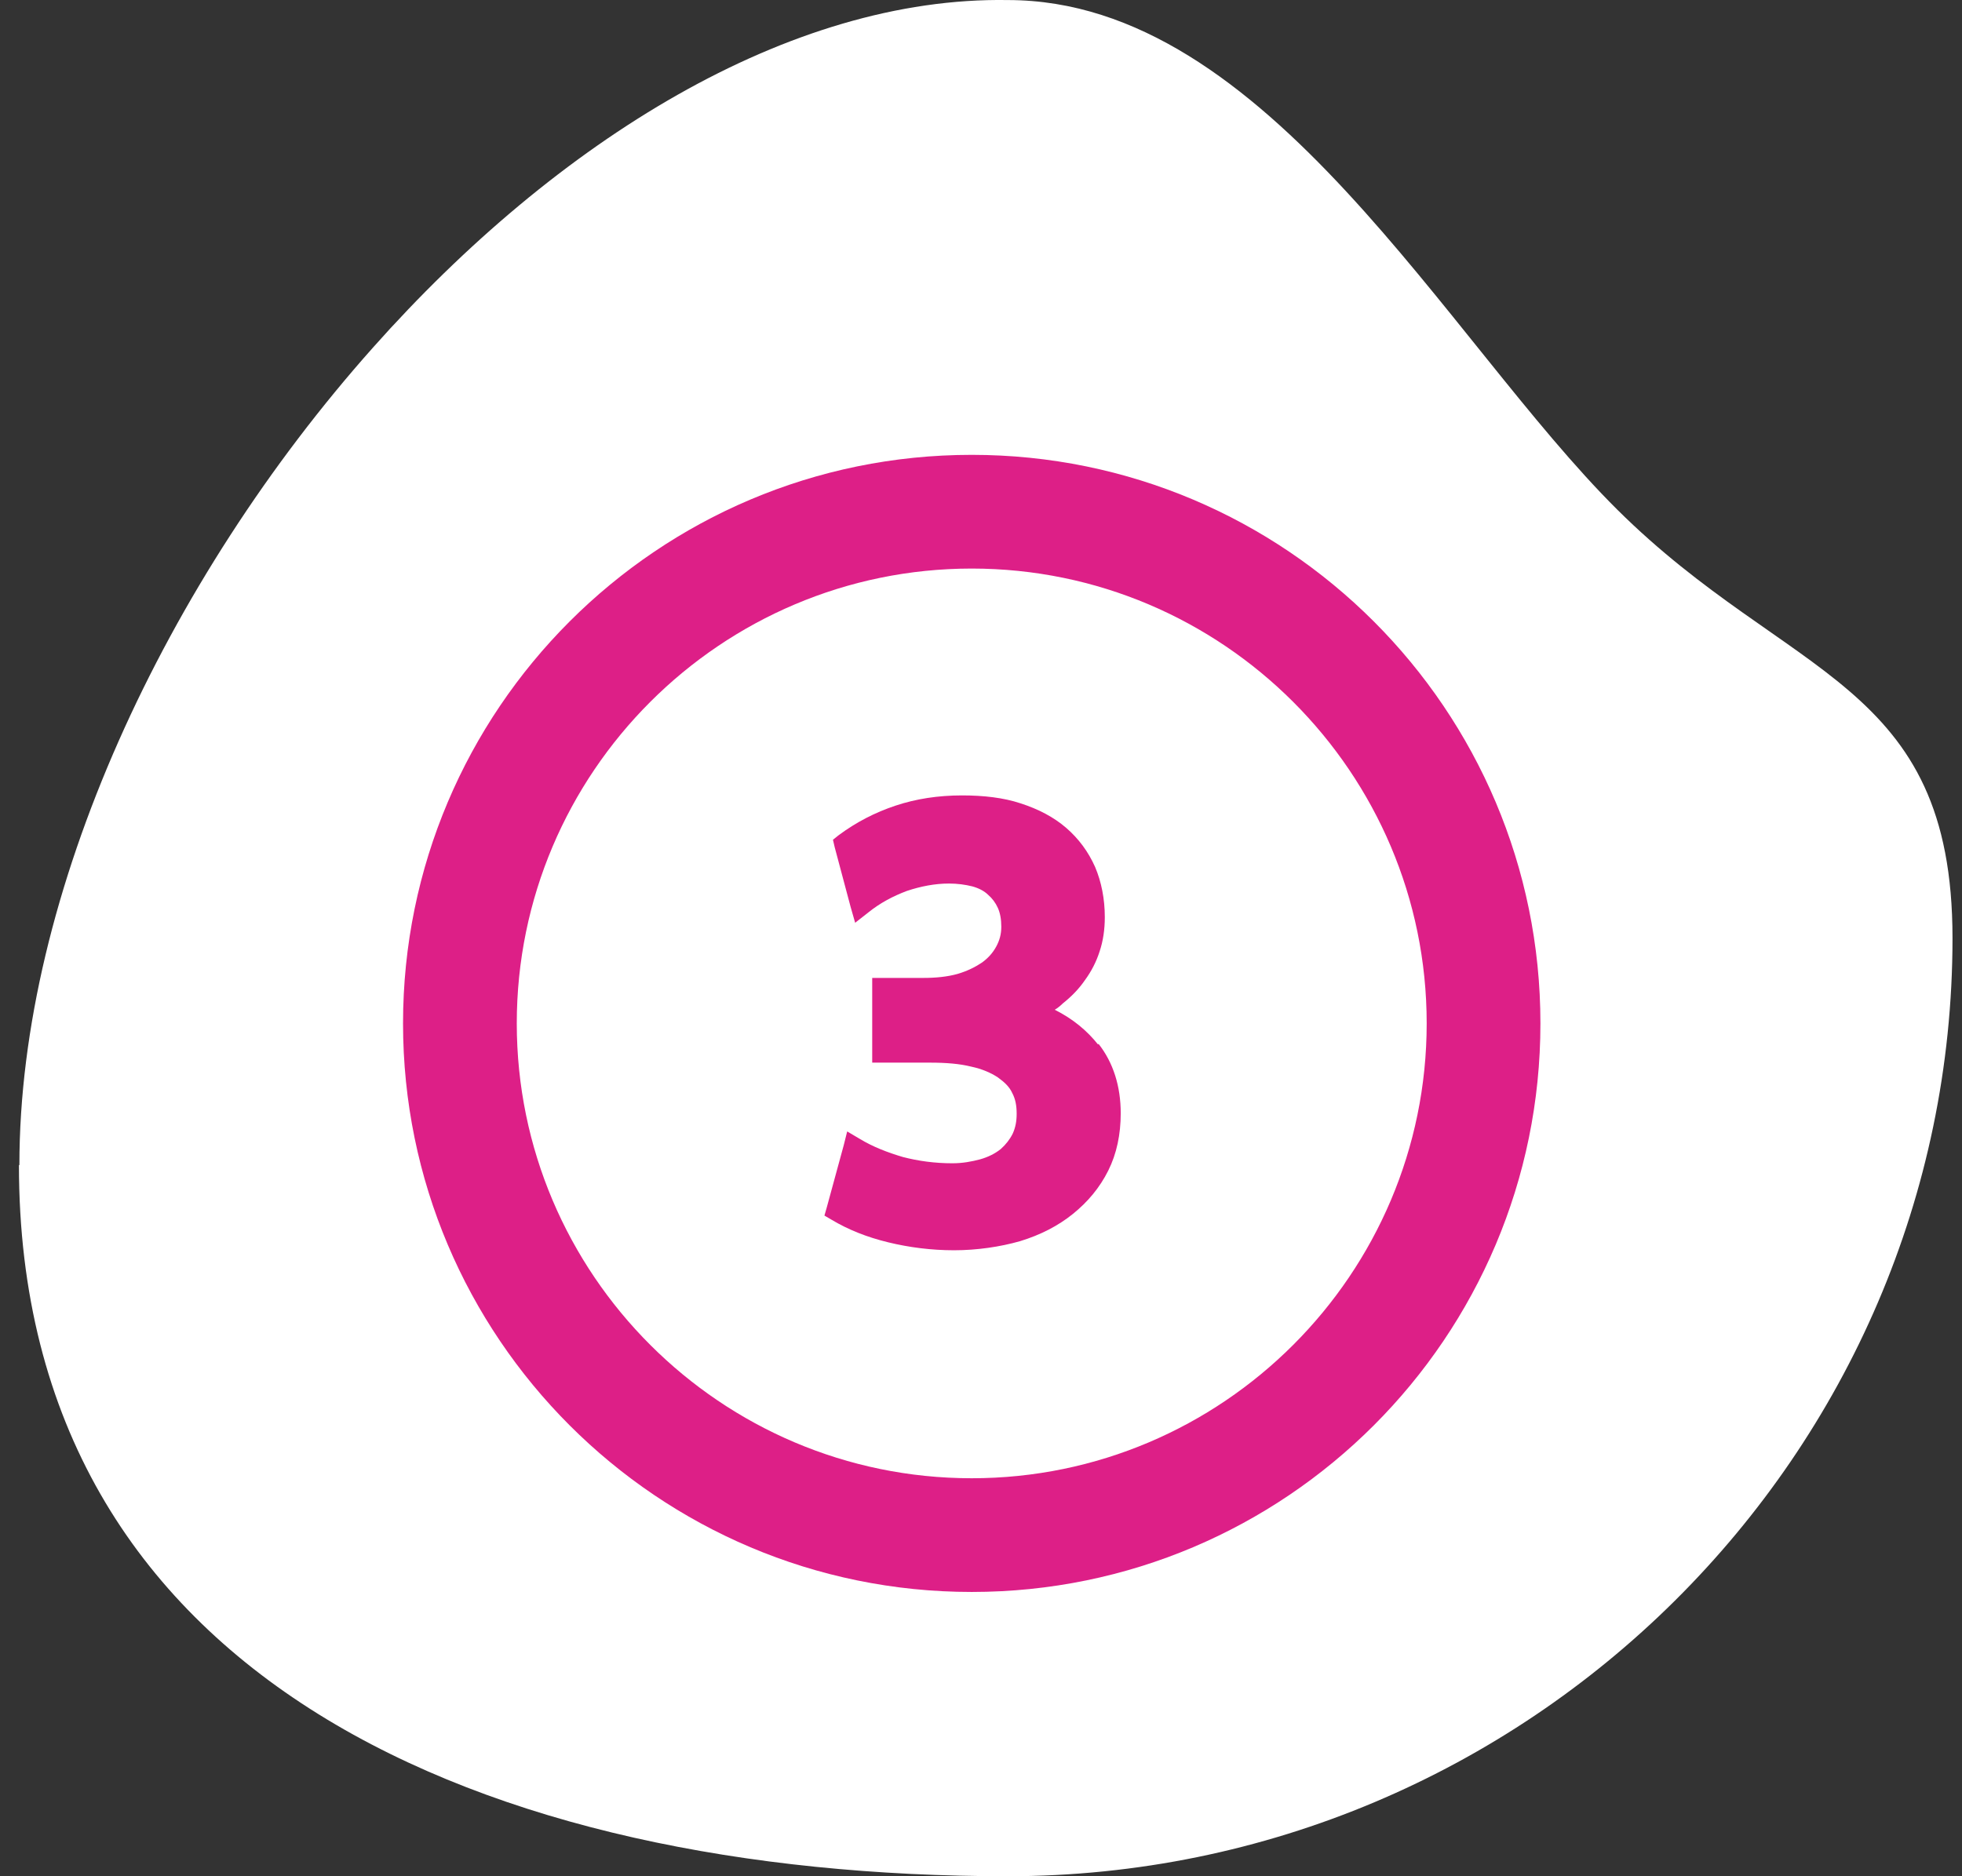 <svg fill="none" height="66" viewBox="0 0 69 66" width="69" xmlns="http://www.w3.org/2000/svg"><rect x="0" y="0" width="69" height="66" fill="#333333" stroke="none"/><path d="m.682 40.98c0-9.59 5.156-20.572 12.43-28.748 6.482-7.291 14.654-12.358 22.331-12.23 9.14 0 15.416 11.943 21.433 17.925 6.025 5.983 11.79 5.998 11.79 15.074 0 18.144-14.951 32.999-33.231 32.999-18.272 0-34.769-6.867-34.769-25.012z" fill="#fff"/><g fill="#dd1f87"><path d="m34.174 20c8.82 0 16 7.18 16 16s-7.18 16-16 16c-8.82 0-16-7.18-16-16s7.18-16 16-16zm0-4c-11.04 0-20 8.96-20 20s8.96 20 20 20 20-8.96 20-20-8.96-20-20-20z"/><path d="m38.614 36.74c-.38-.48-.88-.9-1.52-1.22.1-.06.2-.14.28-.22.3-.24.56-.5.78-.82.22-.3.4-.64.52-1.02.12-.36.18-.76.18-1.2 0-.64-.12-1.24-.34-1.76-.24-.54-.58-1-1.02-1.38-.44-.38-.98-.66-1.6-.86-.6-.2-1.3-.28-2.06-.28-.84 0-1.62.12-2.34.36-.72.24-1.38.58-2 1.04l-.2.16.06.26.56 2.1.16.56.46-.36c.42-.34.88-.58 1.36-.76.48-.16.98-.26 1.48-.26.3 0 .58.04.82.1.22.06.42.16.56.3.14.12.26.28.34.46s.12.4.12.66-.06.48-.18.7c-.12.22-.28.4-.5.56-.24.16-.52.3-.86.4-.36.1-.76.14-1.2.14h-1.8v2.98h2.04c.56 0 1.04.04 1.44.14.38.08.7.22.94.38.22.16.4.32.5.54.12.22.16.46.16.74 0 .26-.04.48-.14.7-.1.2-.24.38-.42.54-.2.16-.44.28-.72.36-.3.08-.62.14-.98.14-.62 0-1.2-.08-1.74-.22-.54-.16-1.06-.36-1.52-.64l-.44-.26-.12.48-.6 2.2-.08.28.24.14c.6.36 1.26.62 2.0.8s1.52.28 2.32.28c.8 0 1.62-.12 2.32-.32.72-.22 1.34-.54 1.86-.96.52-.42.94-.92 1.24-1.52.3-.6.44-1.28.44-2.02 0-.94-.26-1.78-.78-2.44z"/></g></svg>